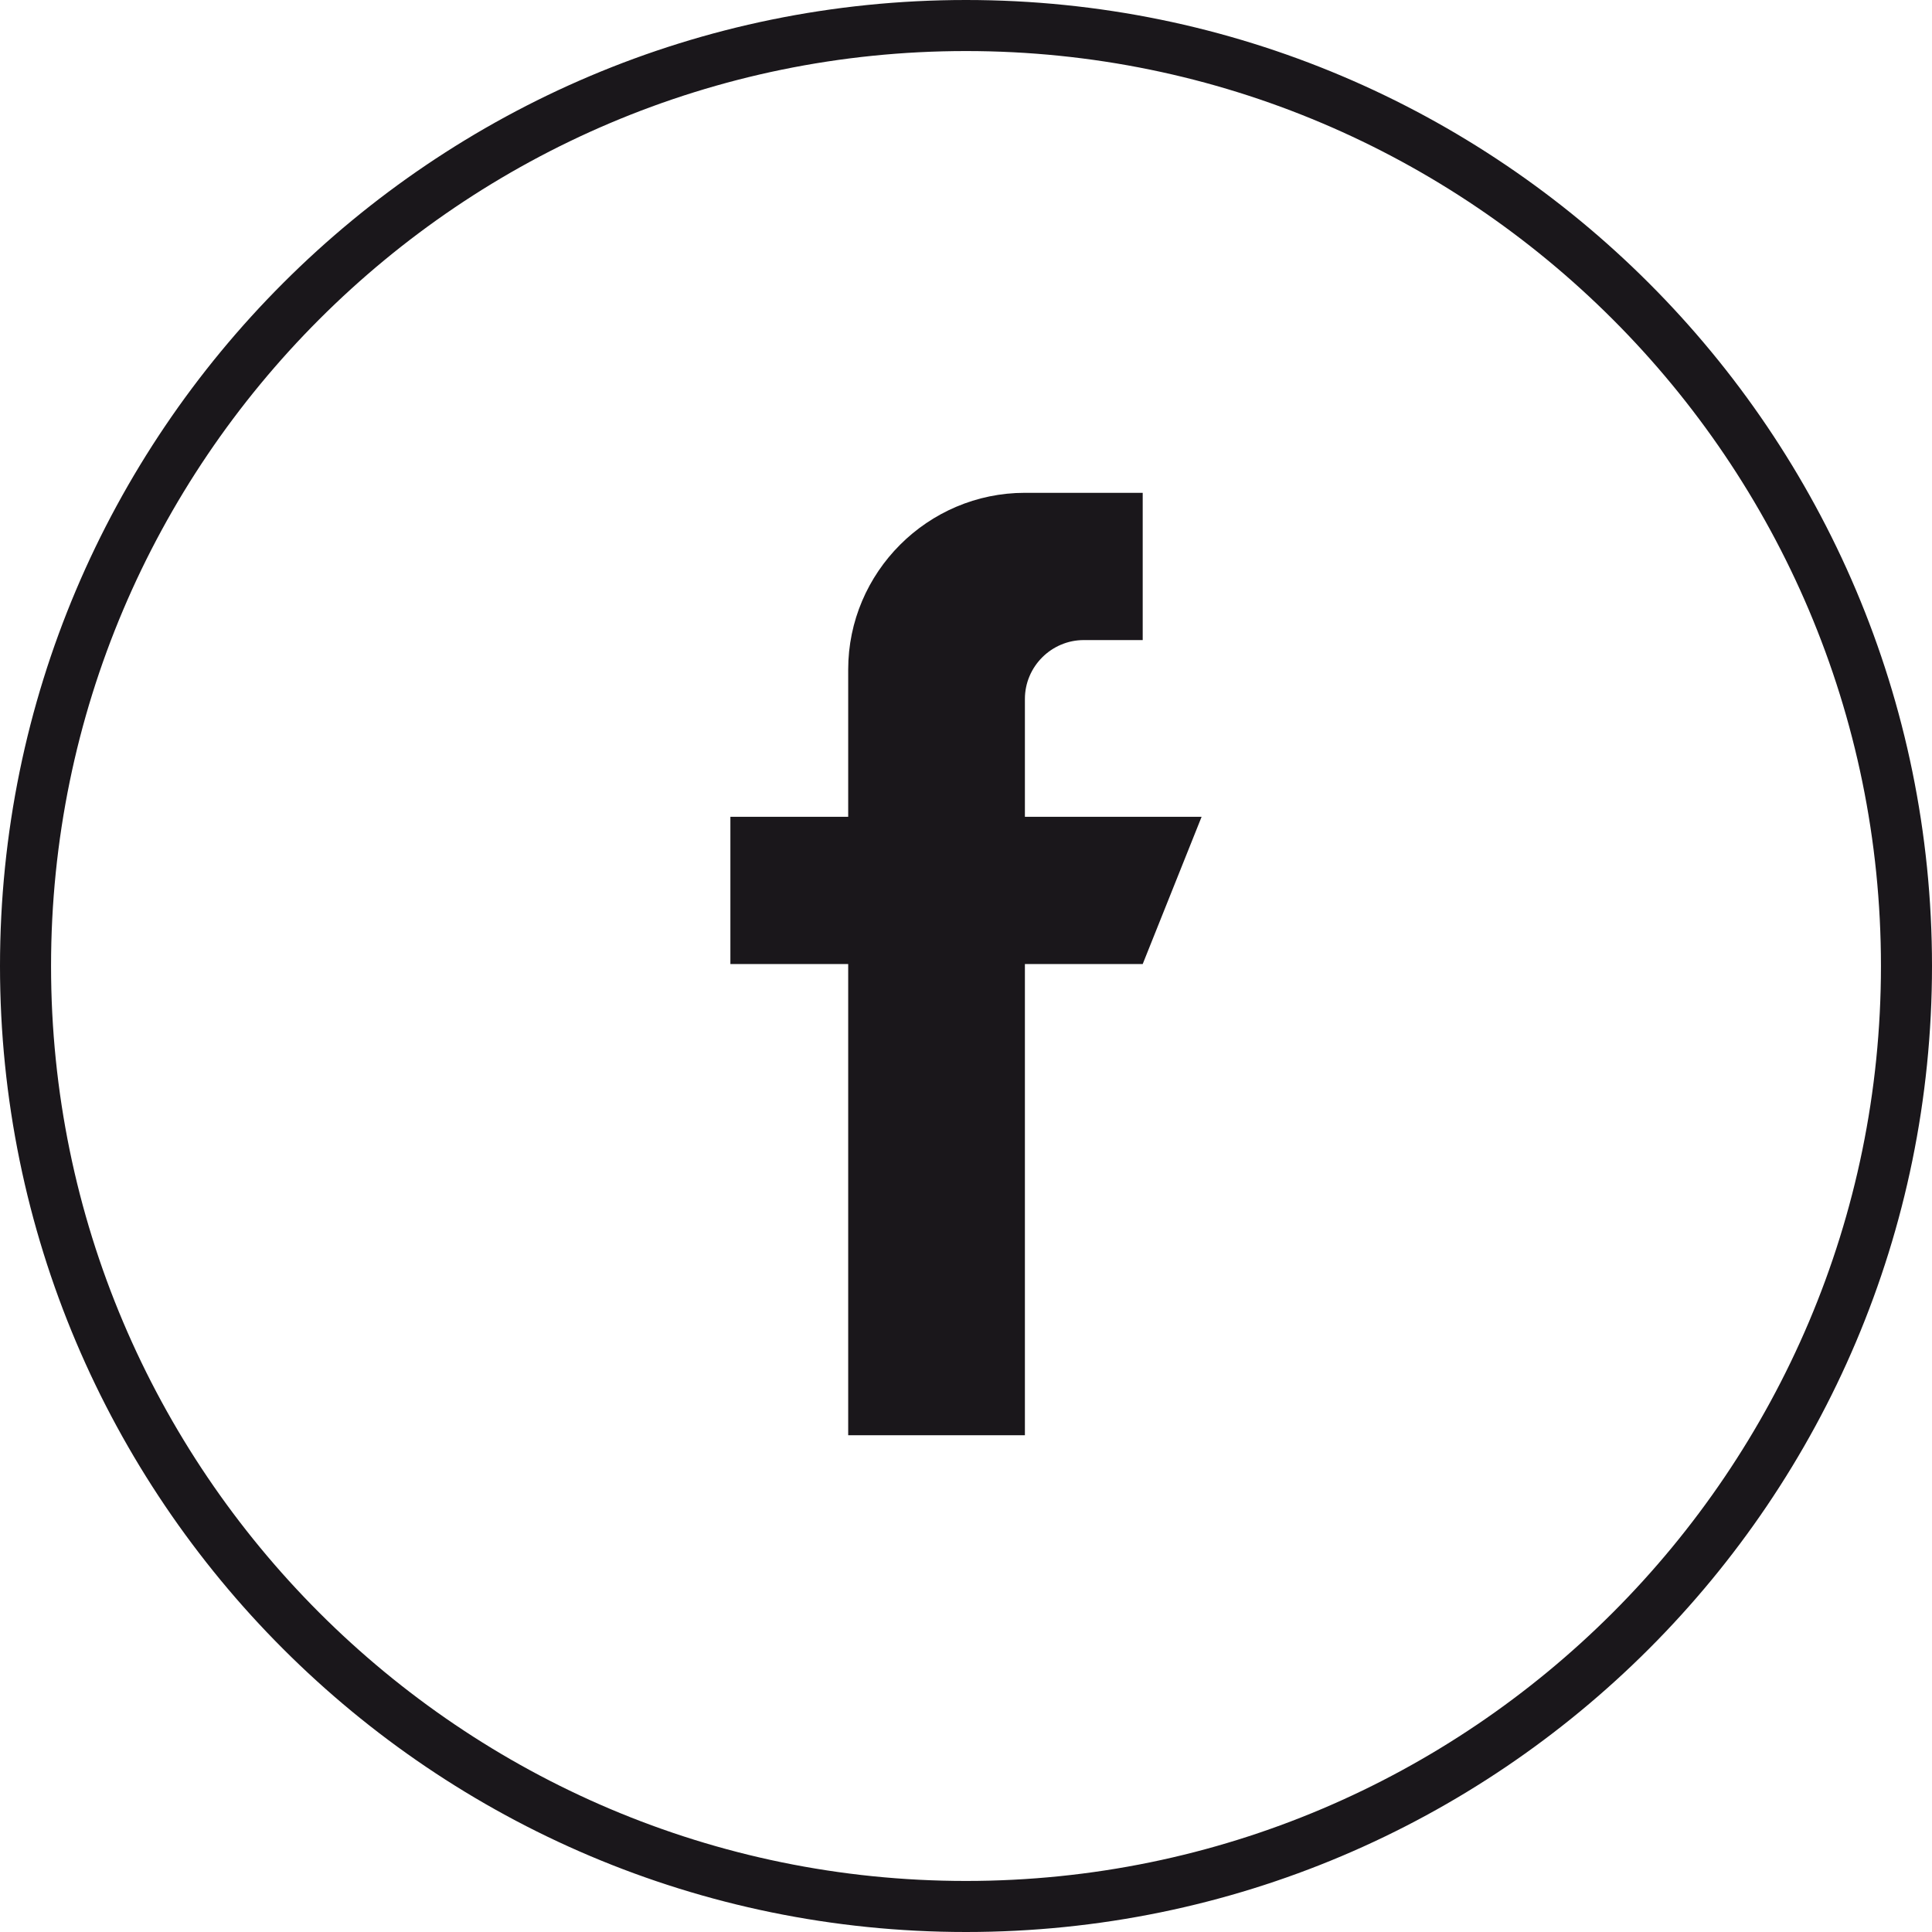 <?xml version="1.0" encoding="utf-8"?>
<!-- Generator: Adobe Illustrator 27.9.0, SVG Export Plug-In . SVG Version: 6.00 Build 0)  -->
<svg version="1.1" id="Capa_1" xmlns="http://www.w3.org/2000/svg" xmlns:xlink="http://www.w3.org/1999/xlink" x="0px" y="0px"
	 viewBox="0 0 19.68 19.68" style="enable-background:new 0 0 19.68 19.68;" xml:space="preserve">
<style type="text/css">
	.st0{clip-path:url(#SVGID_00000071529745577478065400000008817985910110135703_);fill:#1A171B;}
</style>
<g>
	<defs>
		<rect id="SVGID_1_" width="19.68" height="19.68"/>
	</defs>
	<clipPath id="SVGID_00000182492898902377817590000000121006604982045360_">
		<use xlink:href="#SVGID_1_"  style="overflow:visible;"/>
	</clipPath>
	<path style="clip-path:url(#SVGID_00000182492898902377817590000000121006604982045360_);fill:#1A171B;" d="M9.84,0.52
		c-5.14,0-9.32,4.18-9.32,9.32c0,5.14,4.18,9.32,9.32,9.32s9.32-4.18,9.32-9.32C19.16,4.7,14.98,0.52,9.84,0.52 M9.84,19.68
		C4.41,19.68,0,15.27,0,9.84C0,4.41,4.41,0,9.84,0s9.84,4.41,9.84,9.84C19.68,15.27,15.27,19.68,9.84,19.68"/>
	<path style="clip-path:url(#SVGID_00000182492898902377817590000000121006604982045360_);fill:#1A171B;" d="M10.44,8.32v-1.2
		c0-0.33,0.27-0.6,0.6-0.6h0.6v-1.5h-1.2c-0.99,0-1.8,0.81-1.8,1.8v1.5h-1.2v1.5h1.2v4.8h1.8v-4.8h1.2l0.6-1.5H10.44z"/>
</g>
</svg>
